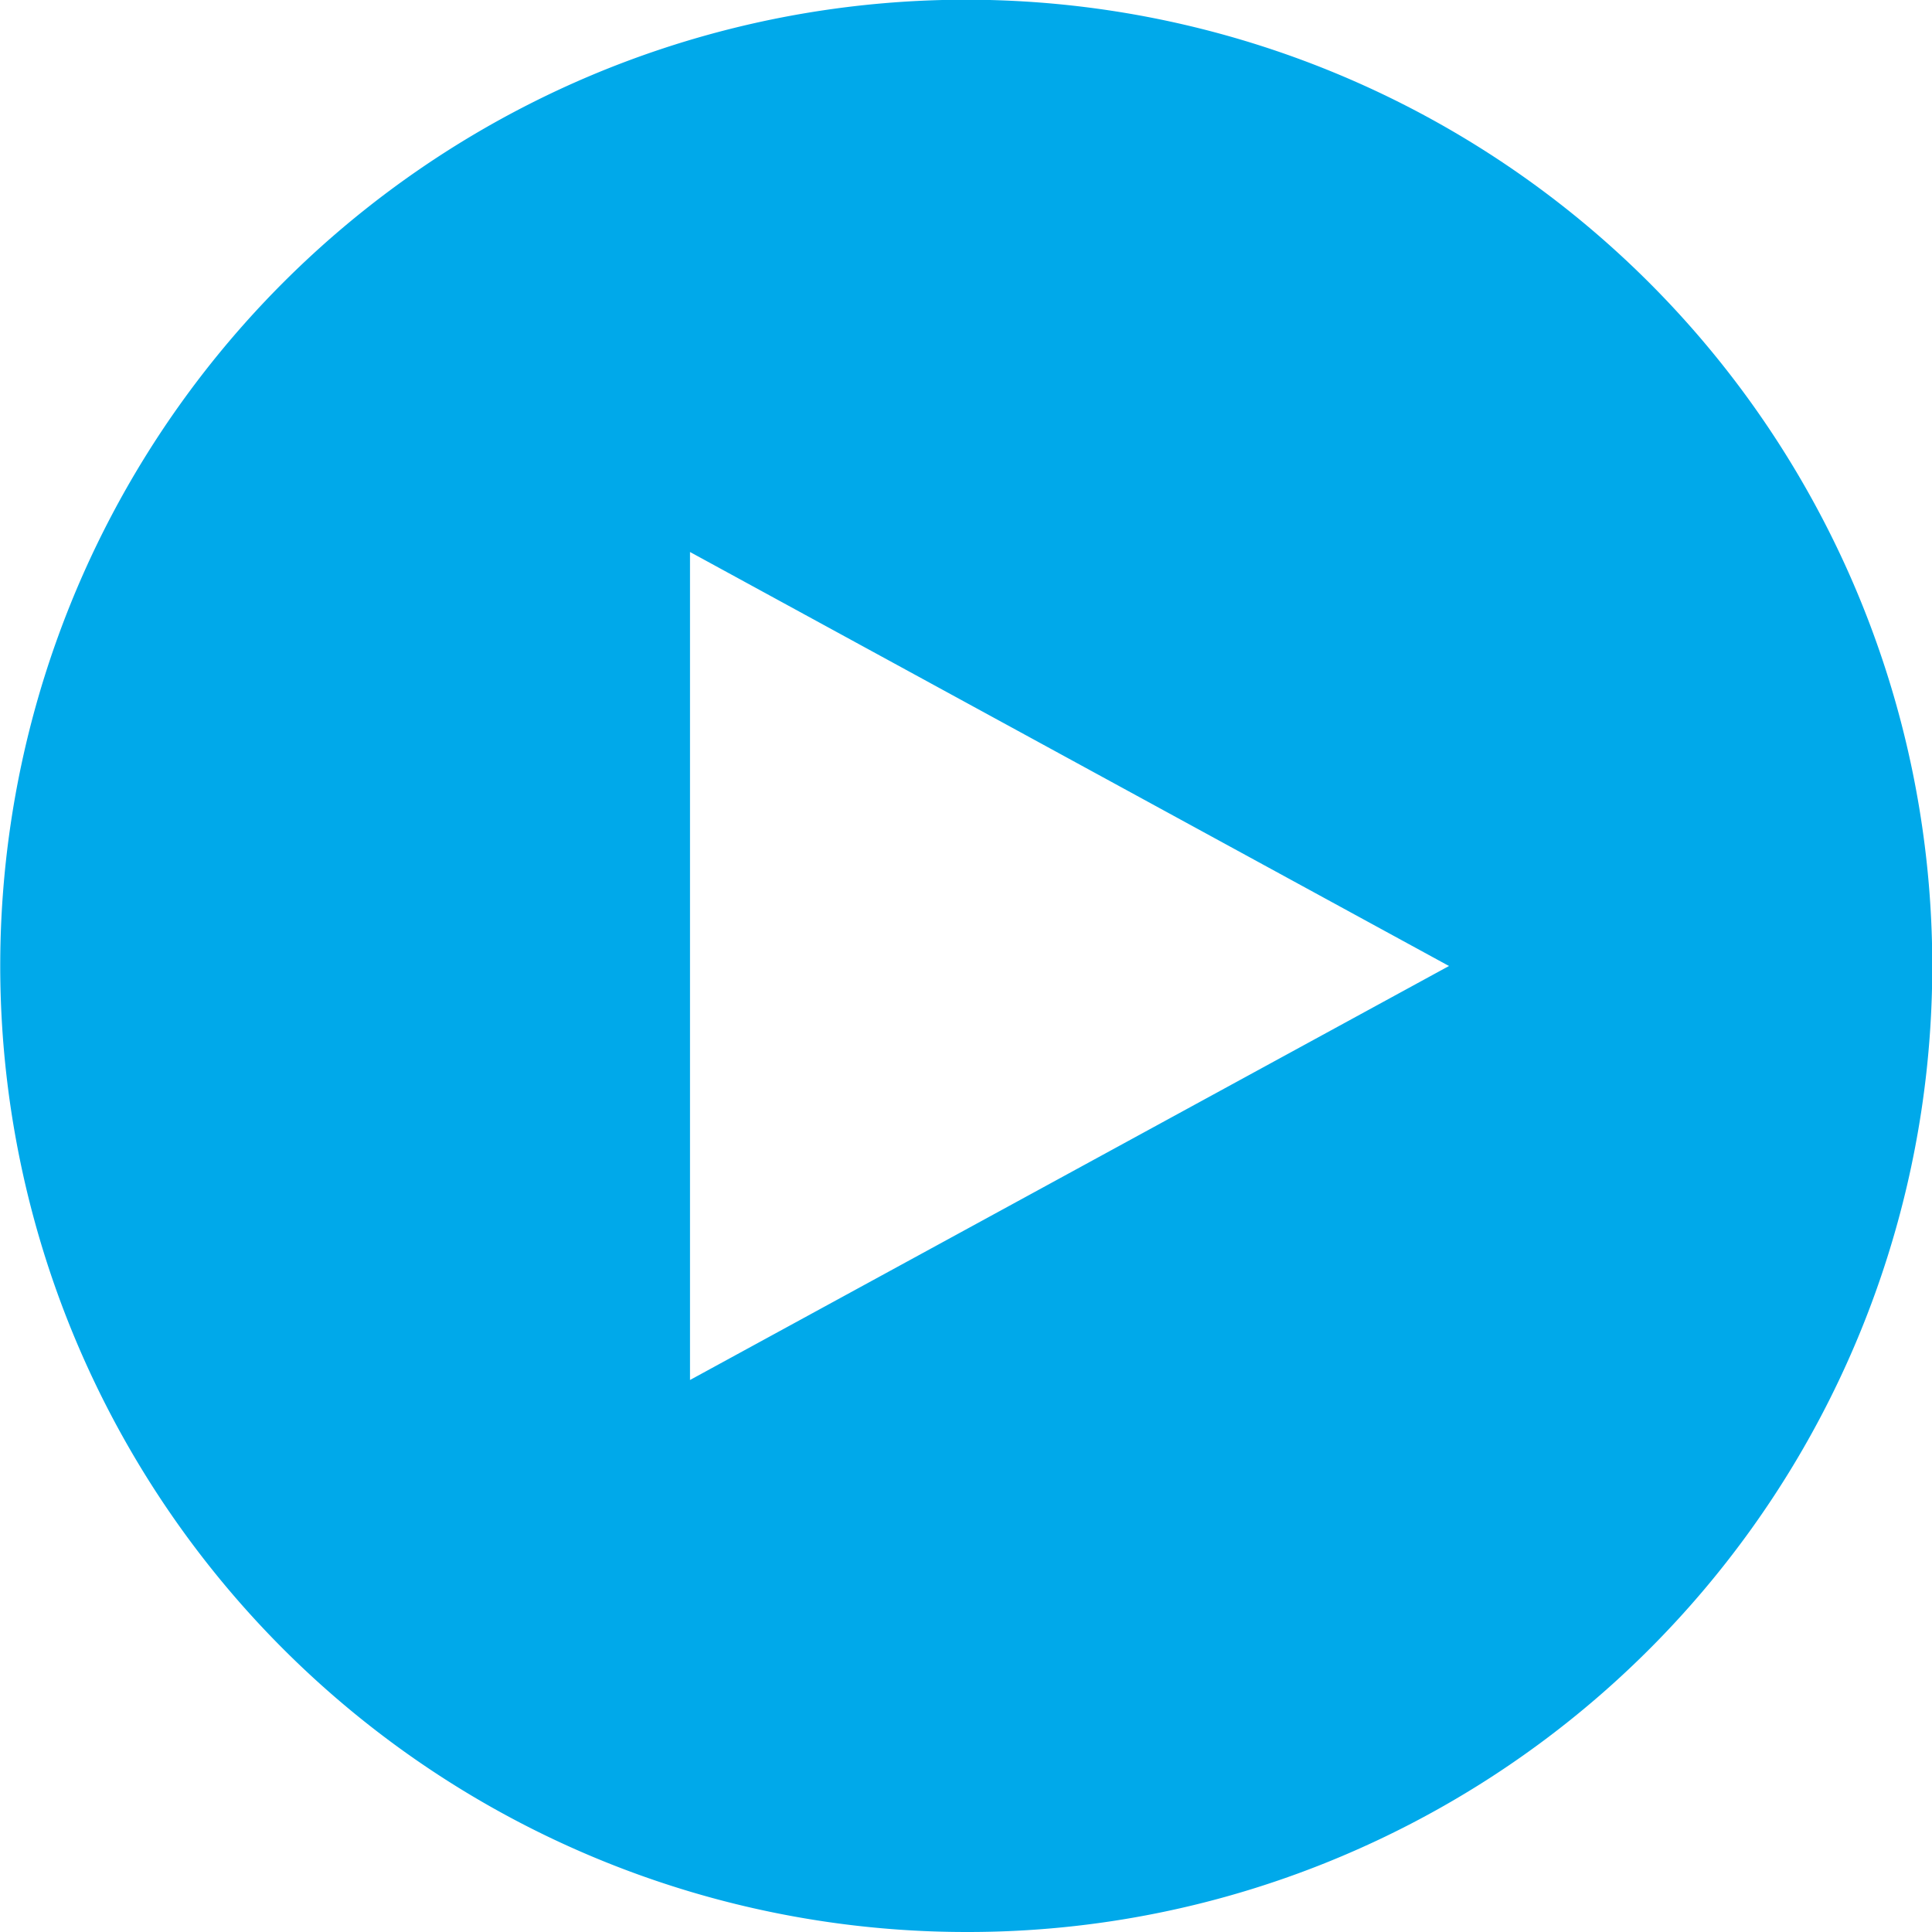 <svg xmlns="http://www.w3.org/2000/svg" width="56" height="56" viewBox="0 0 56 56">
  <path id="Subtraction_1" data-name="Subtraction 1" d="M28,56A28.007,28.007,0,0,1,17.1,2.2,28.007,28.007,0,0,1,38.9,53.8,27.824,27.824,0,0,1,28,56ZM20,16V40L42,28Z" fill="#00a9ea"/>
</svg>
